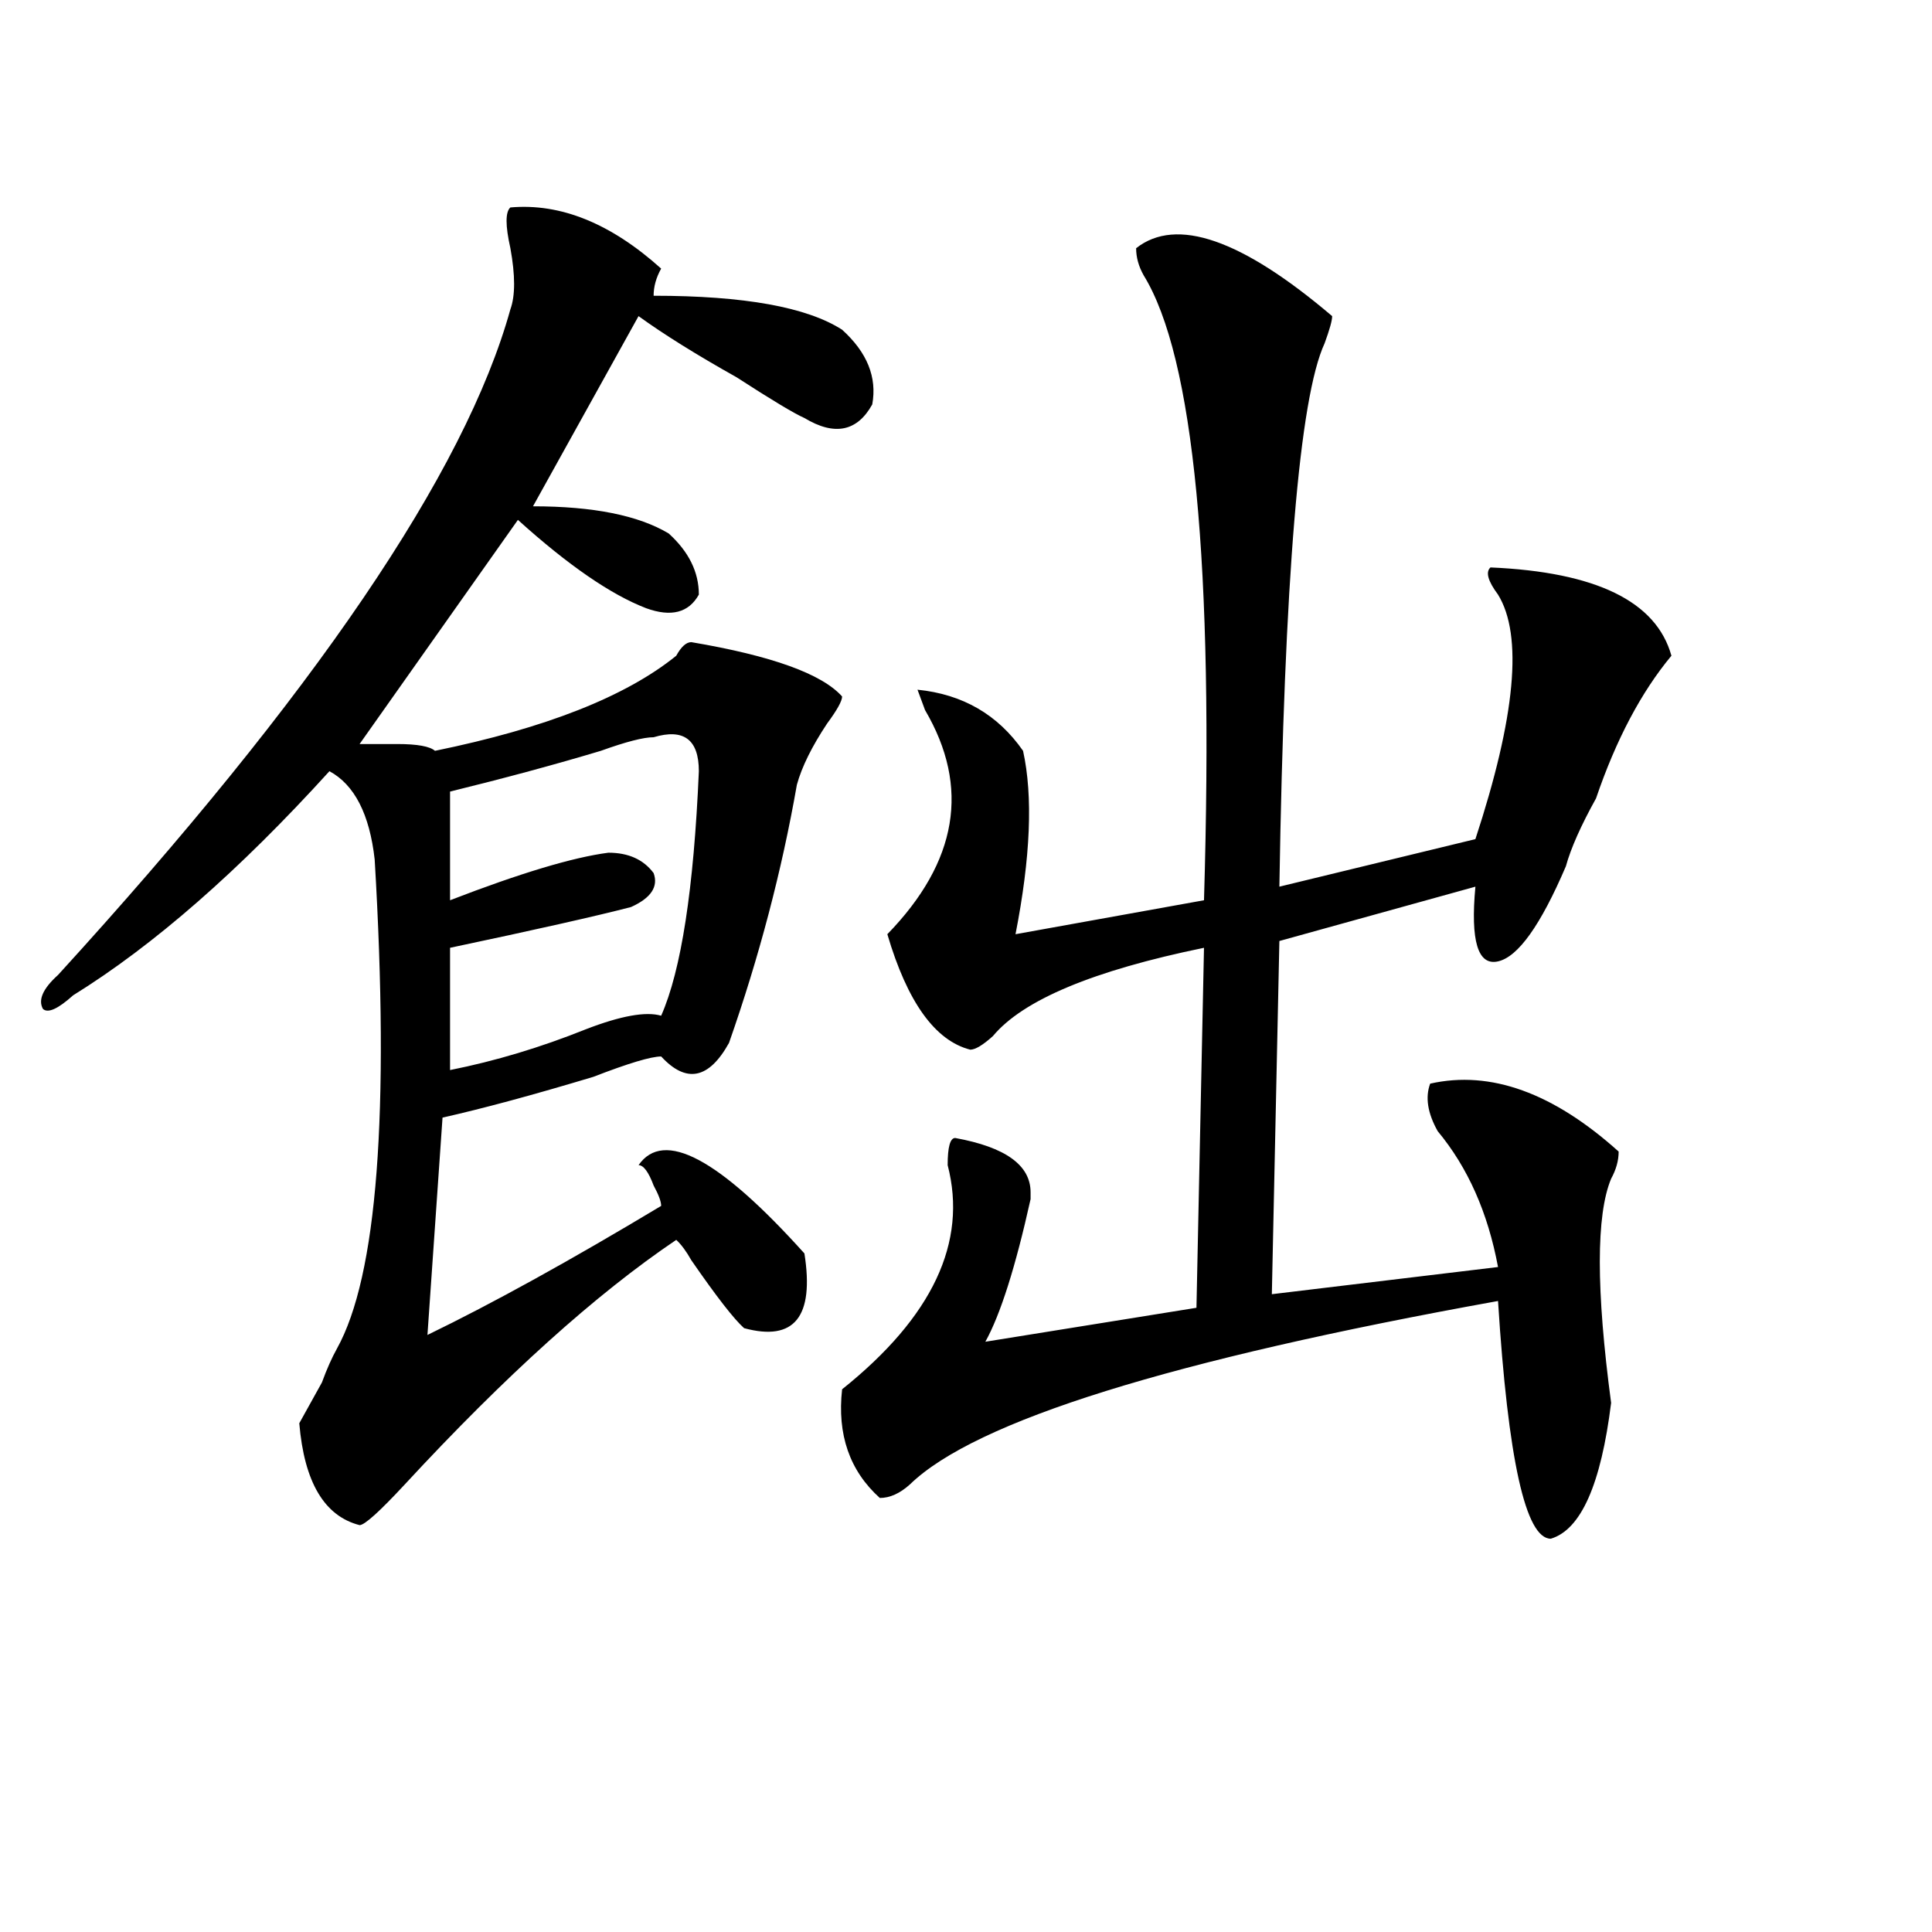 <?xml version="1.0" encoding="utf-8"?>
<!-- Generator: Adobe Illustrator 16.0.0, SVG Export Plug-In . SVG Version: 6.00 Build 0)  -->
<!DOCTYPE svg PUBLIC "-//W3C//DTD SVG 1.1//EN" "http://www.w3.org/Graphics/SVG/1.1/DTD/svg11.dtd">
<svg version="1.1" id="图层_1" xmlns="http://www.w3.org/2000/svg" xmlns:xlink="http://www.w3.org/1999/xlink" x="0px" y="0px"
	 width="1000px" height="1000px" viewBox="0 0 1000 1000" enable-background="new 0 0 1000 1000" xml:space="preserve">
<path d="M264.164,107.375c25.975-2.307,52.011,8.24,78.047,31.641c-2.622,4.725-3.902,9.394-3.902,14.063
	c46.828,0,79.327,5.878,97.559,17.578c12.987,11.756,18.17,24.609,15.609,38.672c-7.805,14.063-19.512,16.425-35.121,7.031
	c-5.244-2.307-16.951-9.338-35.121-21.094c-20.854-11.7-37.743-22.247-50.73-31.641l-54.633,98.438
	c31.219,0,54.633,4.725,70.242,14.063c10.365,9.394,15.609,19.94,15.609,31.641c-5.244,9.394-14.329,11.756-27.316,7.031
	c-18.231-7.031-40.365-22.247-66.34-45.703l-81.949,116.016c2.561,0,9.085,0,19.512,0c10.365,0,16.89,1.209,19.512,3.516
	c57.193-11.7,98.839-28.125,124.875-49.219c2.561-4.669,5.183-7.031,7.805-7.031c41.584,7.031,67.62,16.425,78.047,28.125
	c0,2.362-2.622,7.031-7.805,14.063c-7.805,11.756-13.049,22.303-15.609,31.641c-7.805,44.55-19.512,89.1-35.121,133.594
	c-10.427,18.787-22.134,21.094-35.121,7.031c-5.244,0-16.951,3.516-35.121,10.547c-31.219,9.394-57.255,16.425-78.047,21.094
	l-7.805,112.5c33.779-16.369,74.145-38.672,120.973-66.797c0-2.307-1.342-5.822-3.902-10.547
	c-2.622-7.031-5.244-10.547-7.805-10.547c12.987-18.731,41.584-3.516,85.852,45.703c5.183,32.85-5.244,45.703-31.219,38.672
	c-5.244-4.669-14.329-16.369-27.316-35.156c-2.622-4.669-5.244-8.185-7.805-10.547c-41.646,28.125-88.474,70.313-140.484,126.563
	c-13.049,14.063-20.854,21.094-23.414,21.094c-18.231-4.669-28.658-22.247-31.219-52.734c2.561-4.669,6.463-11.7,11.707-21.094
	c2.561-7.031,5.183-12.854,7.805-17.578c20.792-37.463,27.316-121.838,19.512-253.125c-2.622-23.4-10.427-38.672-23.414-45.703
	c-46.828,51.581-91.096,90.253-132.68,116.016c-7.805,7.031-13.049,9.394-15.609,7.031c-2.622-4.669,0-10.547,7.805-17.578
	c132.68-145.294,210.727-260.156,234.141-344.531c2.561-7.031,2.561-17.578,0-31.641
	C261.542,116.769,261.542,109.737,264.164,107.375z M338.309,381.594c-5.244,0-14.329,2.362-27.316,7.031
	c-23.414,7.031-49.45,14.063-78.047,21.094v56.25c36.401-14.063,63.718-22.247,81.949-24.609c10.365,0,18.17,3.516,23.414,10.547
	c2.561,7.031-1.342,12.909-11.707,17.578c-18.231,4.725-49.45,11.756-93.656,21.094v63.281c23.414-4.669,46.828-11.7,70.242-21.094
	c18.17-7.031,31.219-9.338,39.023-7.031c10.365-23.4,16.89-65.588,19.512-126.563C361.723,382.803,353.918,376.925,338.309,381.594z
	 M588.059,128.469c20.792-16.369,54.633-4.669,101.461,35.156c0,2.362-1.342,7.031-3.902,14.063
	c-13.049,28.125-20.854,121.894-23.414,281.25l101.461-24.609c20.792-63.281,24.694-105.469,11.707-126.563
	c-5.244-7.031-6.524-11.7-3.902-14.063c54.633,2.362,85.852,17.578,93.656,45.703c-15.609,18.787-28.658,43.396-39.023,73.828
	c-7.805,14.063-13.049,25.818-15.609,35.156c-13.049,30.487-24.756,46.912-35.121,49.219c-10.427,2.362-14.329-10.547-11.707-38.672
	l-101.461,28.125l-3.902,182.813l117.07-14.063c-5.244-28.125-15.609-51.525-31.219-70.313c-5.244-9.338-6.524-17.578-3.902-24.609
	c31.219-7.031,63.718,4.725,97.559,35.156c0,4.725-1.342,9.394-3.902,14.063c-7.805,18.787-7.805,57.459,0,116.016
	c-5.244,42.188-15.609,65.644-31.219,70.313c-13.049,0-22.134-40.979-27.316-123.047c-169.143,30.487-270.604,62.128-304.383,94.922
	c-5.244,4.725-10.427,7.031-15.609,7.031c-15.609-14.063-22.134-32.794-19.512-56.25c46.828-37.463,64.998-76.135,54.633-116.016
	c0-9.338,1.28-14.063,3.902-14.063c25.975,4.725,39.023,14.063,39.023,28.125v3.516c-7.805,35.156-15.609,59.766-23.414,73.828
	l109.266-17.578l3.902-186.328c-57.255,11.756-93.656,26.972-109.266,45.703c-5.244,4.725-9.146,7.031-11.707,7.031
	c-18.231-4.669-32.561-24.609-42.926-59.766c36.401-37.463,42.926-76.135,19.512-116.016l-3.902-10.547
	c23.414,2.362,41.584,12.909,54.633,31.641c5.183,23.456,3.902,55.097-3.902,94.922l97.559-17.578
	c5.183-173.419-5.244-281.25-31.219-323.438C589.339,137.862,588.059,133.193,588.059,128.469z"/>
</svg>
